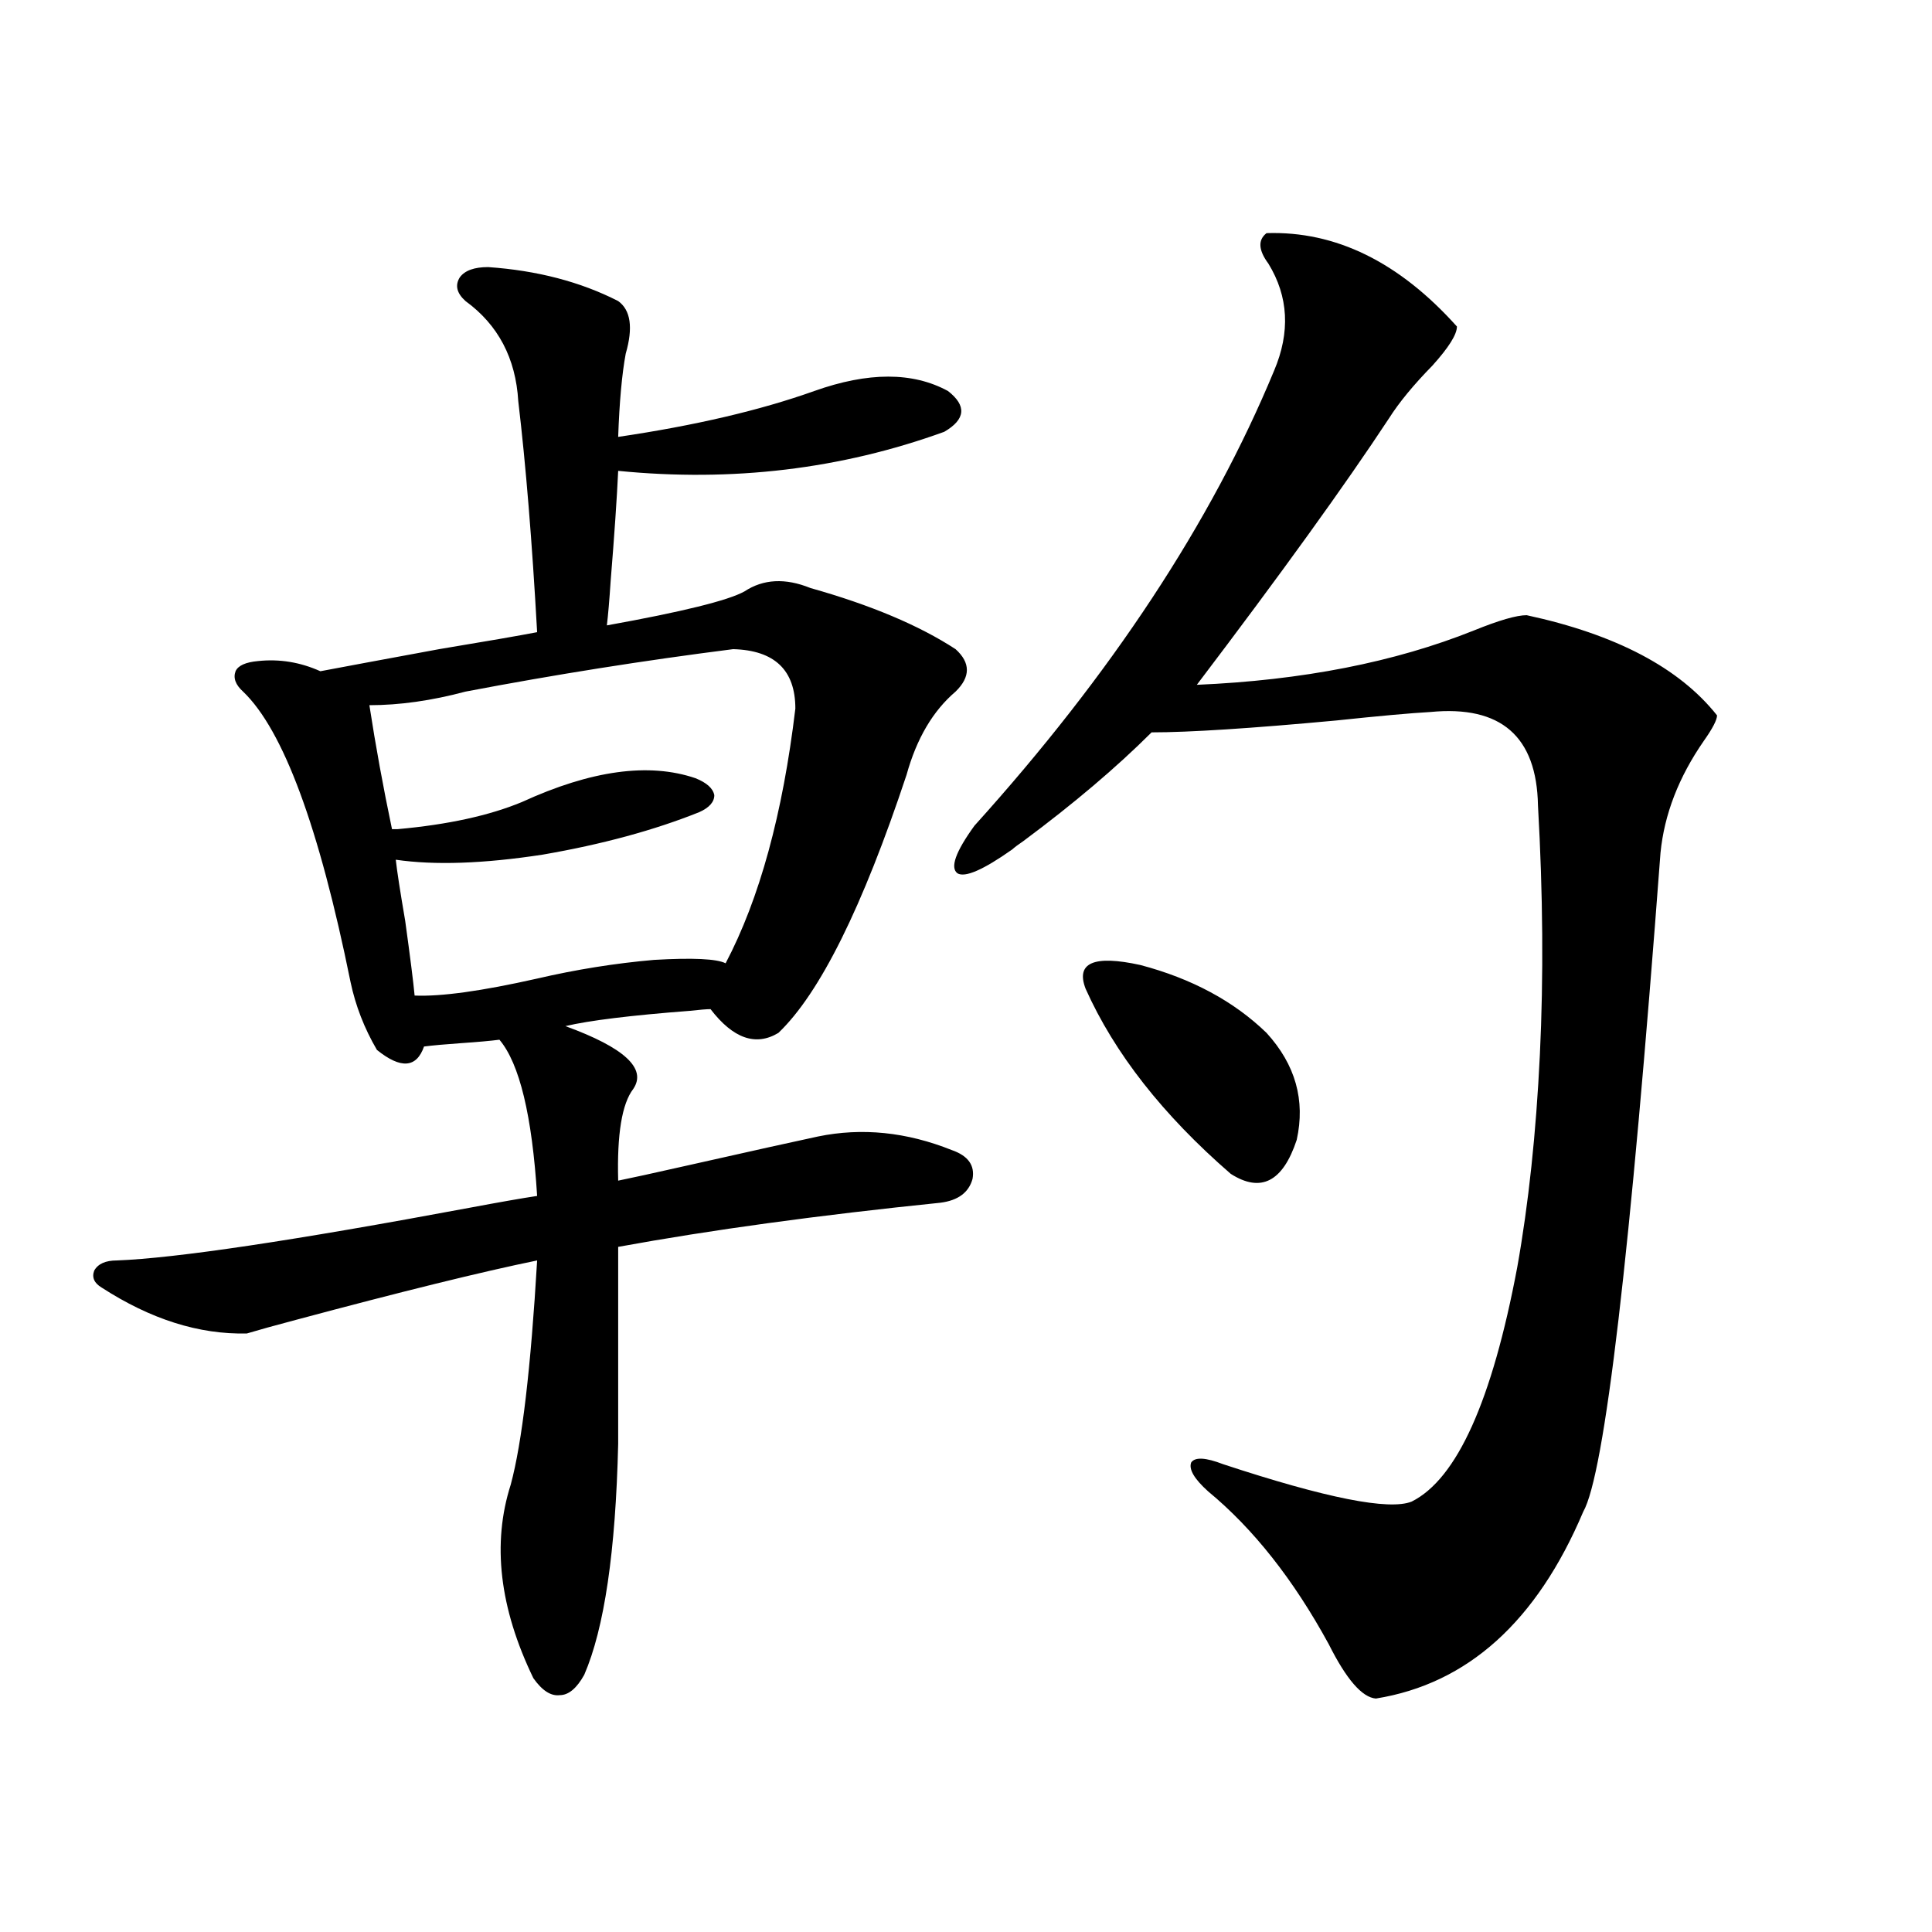 <?xml version="1.0" encoding="utf-8"?>
<!-- Generator: Adobe Illustrator 16.0.0, SVG Export Plug-In . SVG Version: 6.00 Build 0)  -->
<!DOCTYPE svg PUBLIC "-//W3C//DTD SVG 1.1//EN" "http://www.w3.org/Graphics/SVG/1.1/DTD/svg11.dtd">
<svg version="1.1" id="图层_1" xmlns="http://www.w3.org/2000/svg" xmlns:xlink="http://www.w3.org/1999/xlink" x="0px" y="0px"
	 width="1000px" height="1000px" viewBox="0 0 1000 1000" enable-background="new 0 0 1000 1000" xml:space="preserve">
<path d="M252.652,138.246c25.365,1.758,47.804,7.622,67.315,17.578c6.494,4.696,7.805,13.774,3.902,27.246
	c-1.951,10.547-3.262,24.911-3.902,43.066c39.664-5.851,73.489-13.761,101.461-23.73c27.957-9.956,51.051-9.956,69.267,0
	c9.756,7.622,9.101,14.653-1.951,21.094c-53.337,19.336-109.601,26.079-168.776,20.215c-0.655,14.063-1.951,33.11-3.902,57.129
	c-0.655,9.97-1.311,17.578-1.951,22.852c39.023-7.031,62.758-12.882,71.218-17.578c9.756-6.44,21.128-7.031,34.146-1.758
	c31.219,8.789,56.249,19.336,75.12,31.641c7.805,7.031,7.805,14.364,0,21.973c-11.707,9.97-20.167,24.321-25.365,43.066
	c-22.773,68.555-44.877,113.091-66.34,133.594c-11.707,7.031-23.414,2.938-35.121-12.305c-1.951,0-5.533,0.302-10.731,0.879
	c-30.578,2.349-52.041,4.985-64.389,7.91c30.563,11.138,42.271,21.973,35.121,32.52c-5.854,7.622-8.46,23.442-7.805,47.461
	c5.854-1.167,17.881-3.804,36.097-7.91c33.811-7.608,56.249-12.593,67.315-14.941c22.759-4.683,45.853-2.335,69.267,7.031
	c8.445,2.938,12.027,7.91,10.731,14.941c-1.951,7.031-7.484,11.138-16.585,12.305c-63.093,6.454-118.701,14.063-166.825,22.852
	v101.953c-1.311,55.673-7.164,95.499-17.561,119.531c-3.902,7.031-8.14,10.547-12.683,10.547c-4.558,0.577-9.115-2.349-13.658-8.789
	c-17.561-36.337-21.463-69.722-11.707-100.195c5.854-21.671,10.396-60.343,13.658-116.016
	c-28.627,5.864-70.242,16.122-124.875,30.762c-11.067,2.938-19.512,5.273-25.365,7.031c-24.725,0.591-49.755-7.319-75.12-23.73
	c-3.902-2.335-5.213-5.273-3.902-8.789c1.951-3.516,5.854-5.273,11.707-5.273c30.563-1.167,91.37-10.245,182.434-27.246
	c15.609-2.925,27.316-4.972,35.121-6.152c-2.606-41.597-9.115-68.555-19.512-80.859c-4.558,0.591-11.066,1.181-19.512,1.758
	c-8.46,0.591-14.969,1.181-19.511,1.758c-3.902,11.138-12.042,11.728-24.39,1.758c-6.509-11.124-11.067-22.852-13.658-35.156
	c-16.265-80.269-34.801-130.366-55.608-150.293c-3.902-3.516-5.213-7.031-3.902-10.547c1.295-2.925,5.198-4.683,11.707-5.273
	c11.051-1.167,21.783,0.591,32.194,5.273c12.347-2.335,32.834-6.152,61.462-11.426c24.709-4.093,41.615-7.031,50.73-8.789
	c-2.606-46.87-5.854-86.71-9.756-119.531c-1.311-22.261-10.411-39.551-27.316-51.855c-4.558-4.093-5.533-8.198-2.927-12.305
	C240.61,140.004,245.488,138.246,252.652,138.246z M379.479,336c-46.188,5.864-92.36,13.184-138.533,21.973
	c-17.56,4.696-34.145,7.031-49.754,7.031c3.247,21.094,7.149,42.489,11.707,64.16c0.64,0,1.616,0,2.927,0
	c26.005-2.335,47.468-7.031,64.388-14.063c35.762-16.397,65.685-20.503,89.754-12.305c5.854,2.349,9.101,5.273,9.756,8.789
	c0,3.516-2.606,6.454-7.805,8.789c-23.414,9.38-50.41,16.699-80.974,21.973c-30.578,4.696-55.943,5.575-76.095,2.637
	c0.64,5.864,2.271,16.411,4.878,31.641c2.591,18.759,4.222,31.641,4.878,38.672c13.658,0.591,34.786-2.335,63.413-8.789
	c20.152-4.683,40.319-7.91,60.486-9.668c20.152-1.167,32.515-0.577,37.072,1.758c17.561-33.398,29.588-77.344,36.097-131.836
	C411.673,346.849,400.941,336.591,379.479,336z M655.569,120.668c35.762-1.167,68.611,14.941,98.534,48.34
	c0,4.106-4.237,10.849-12.683,20.215c-9.756,9.97-17.24,19.048-22.438,27.246c-22.773,34.579-55.943,80.571-99.51,137.988
	c54.633-2.335,102.437-11.714,143.411-28.125c13.003-5.273,22.104-7.91,27.316-7.91c46.173,9.97,79.022,27.246,98.534,51.855
	c0,2.349-2.286,6.743-6.829,13.184c-13.018,18.759-20.487,38.095-22.438,58.008c-15.609,208.013-28.947,321.68-39.999,341.016
	c-24.069,56.827-59.846,89.058-107.314,96.68c-7.164-0.591-15.289-9.97-24.39-28.125c-18.216-33.398-39.023-59.766-62.438-79.102
	c-7.164-6.44-10.091-11.426-8.78-14.941c1.951-2.925,7.47-2.637,16.585,0.879c53.322,17.578,85.852,24.032,97.559,19.336
	c23.414-11.714,41.615-52.144,54.633-121.289c5.854-32.808,9.756-69.434,11.707-109.863s1.616-83.496-0.976-129.199
	c-0.655-35.733-19.191-51.855-55.608-48.34c-10.411,0.591-26.676,2.06-48.779,4.395c-44.236,4.106-76.096,6.152-95.607,6.152
	c-18.216,18.169-40.334,36.914-66.34,56.25c-2.606,1.758-4.558,3.228-5.854,4.395c-14.969,10.547-24.39,14.653-28.292,12.305
	c-3.902-2.925-0.976-11.124,8.78-24.609c70.883-78.511,122.589-157.022,155.118-235.547c8.445-19.913,7.47-38.37-2.927-55.371
	C651.332,129.457,651.012,124.184,655.569,120.668z M561.913,511.781c-5.213-13.472,4.223-17.578,28.292-12.305
	c26.661,7.031,48.444,18.759,65.364,35.156c14.954,16.411,20.152,34.868,15.609,55.371c-7.164,21.685-18.536,27.548-34.146,17.578
	C601.912,577.122,576.867,545.18,561.913,511.781z"/>
</svg>
